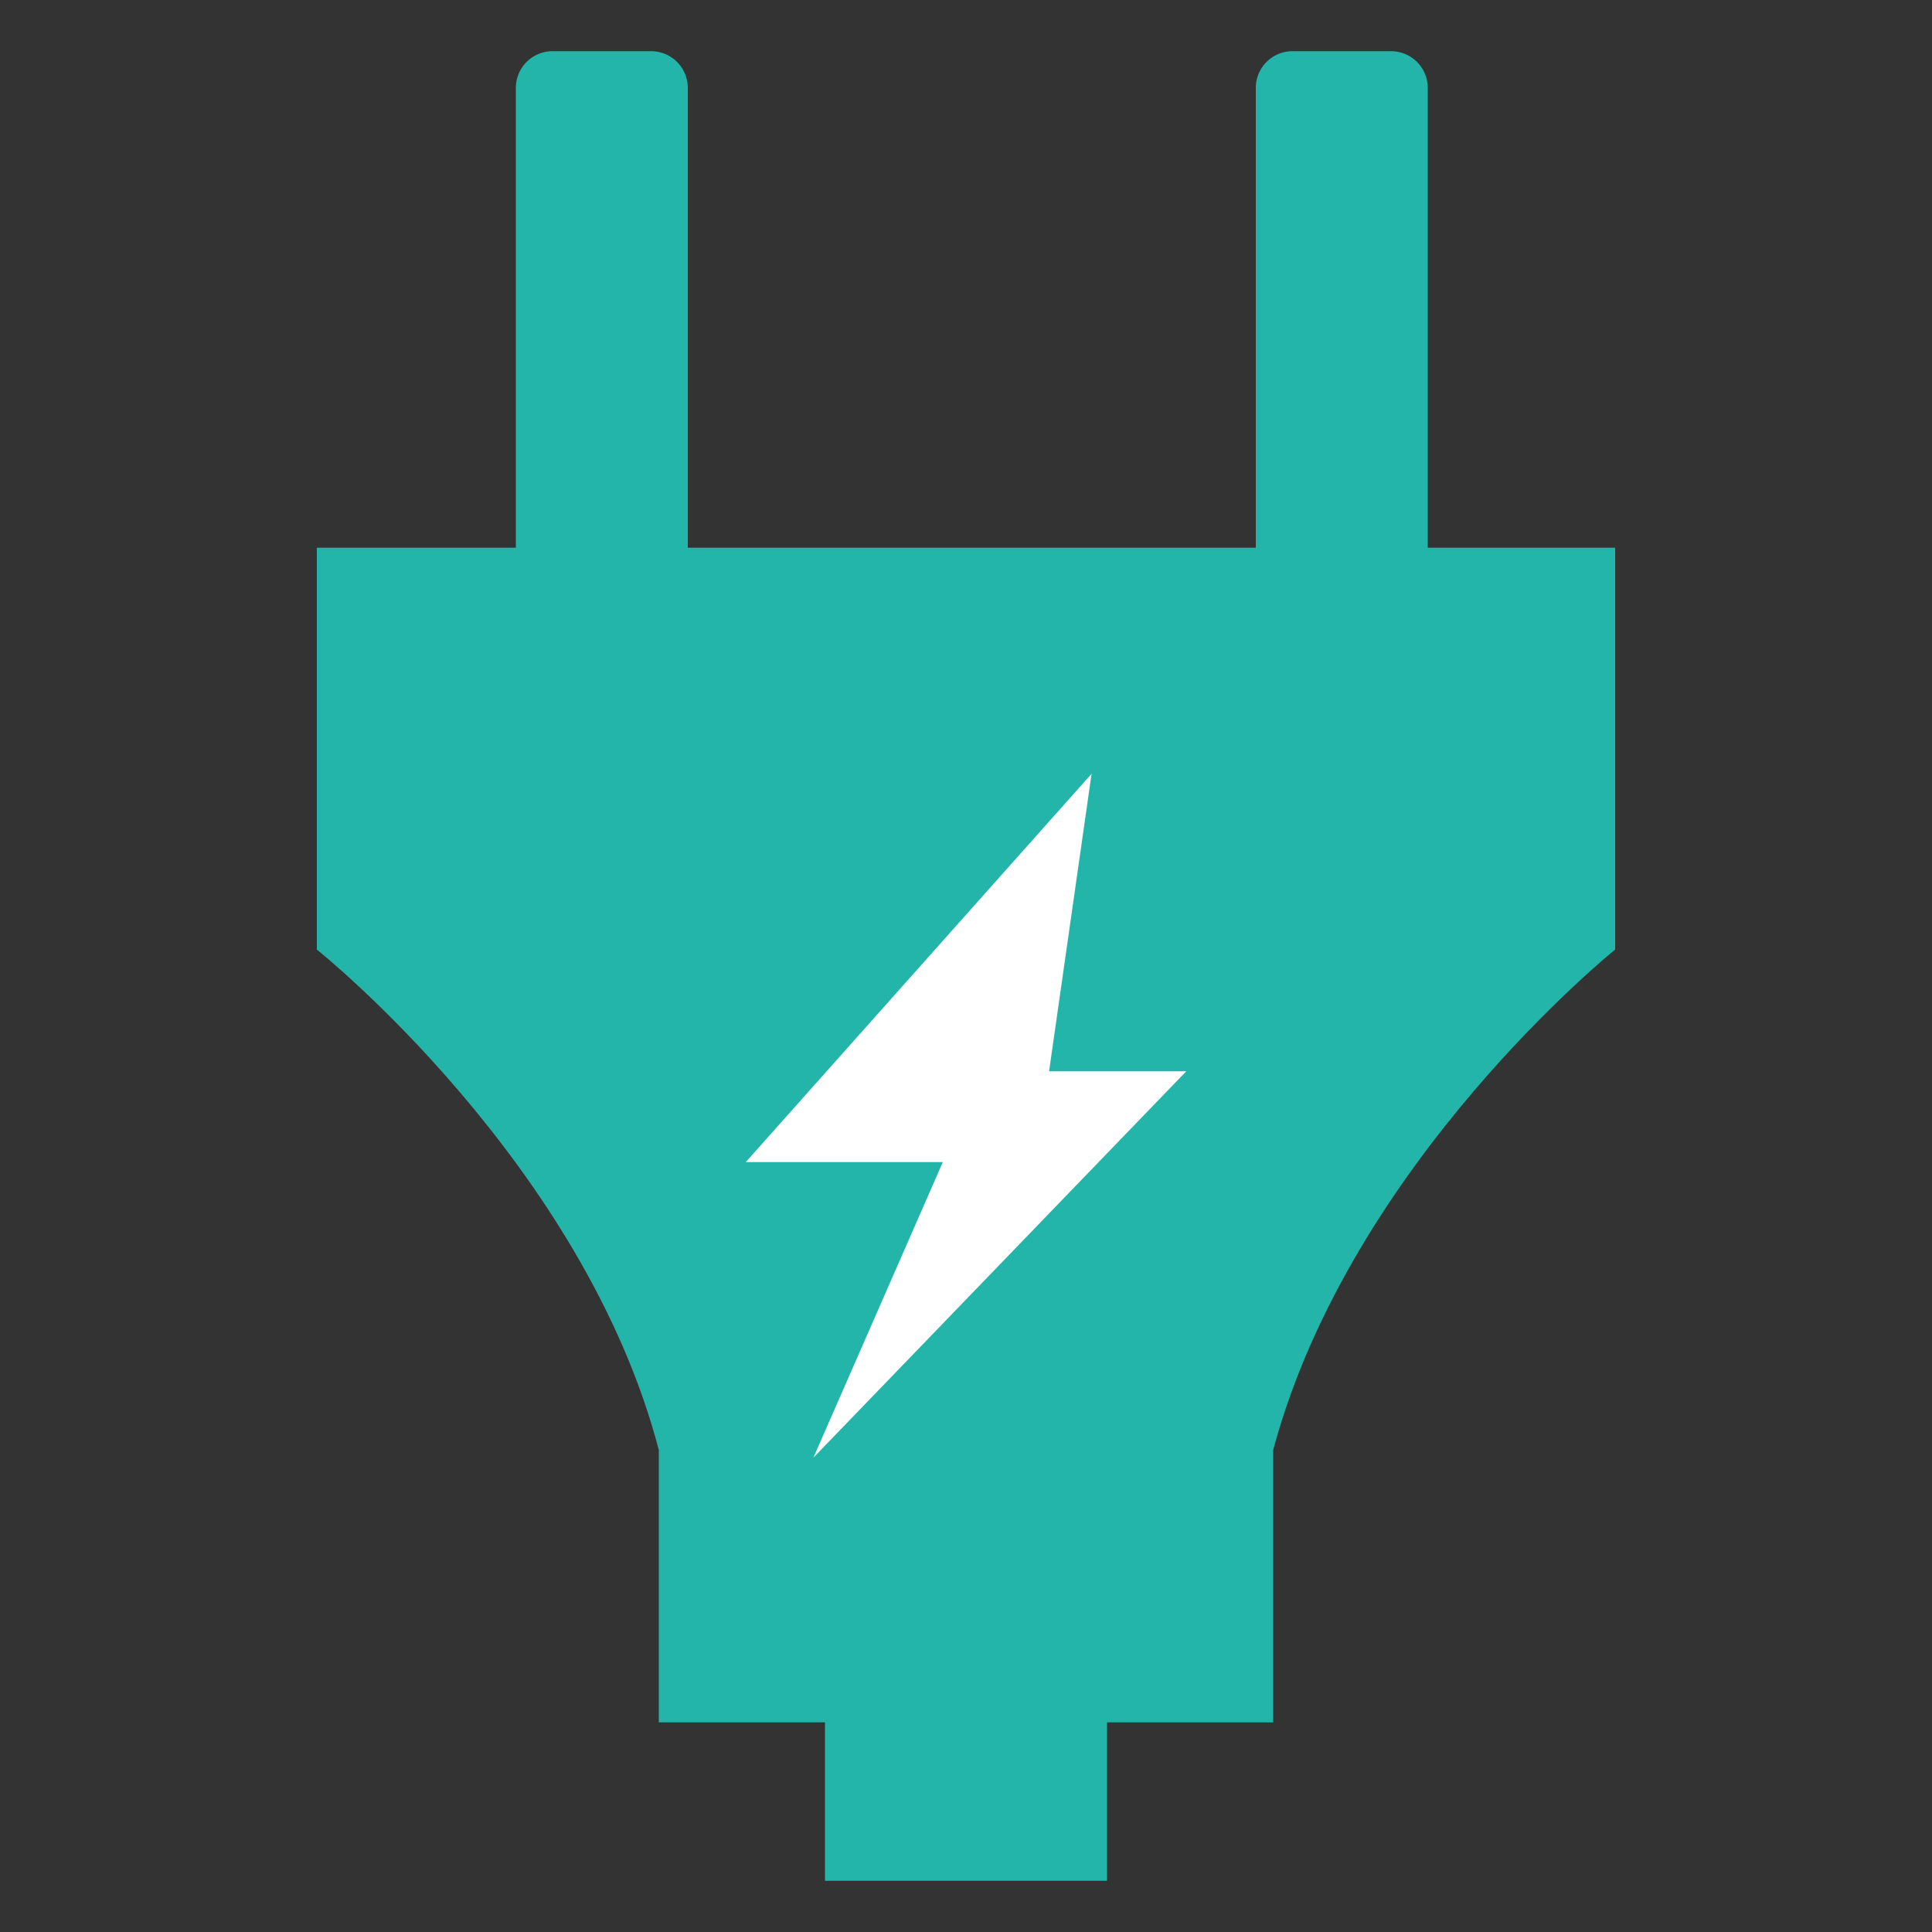 <svg id="Layer_1" data-name="Layer 1" xmlns="http://www.w3.org/2000/svg" width="100" height="100" viewBox="0 0 100 100"><rect x="0" y="0" width="100" height="100" fill="#333333" stroke="none"/><path d="M83.6,28.35v20.8s-13.7,11-17.7,25.9v14.1H57.3v8.2H42.7v-8.2H34.1V75.05c-3.9-14.9-17.7-25.9-17.7-25.9V28.35Z" style="fill:#23b5a9"/><polygon points="56.5 40.05 38.6 60.15 48.8 60.15 42.1 75.45 61.4 55.45 54.3 55.45 56.5 40.05" style="fill:#fff"/><path d="M33.7,32.25H28.6a1.9,1.9,0,0,1-1.9-1.9V4.55a1.9,1.9,0,0,1,1.9-1.9h5.1a1.9,1.9,0,0,1,1.9,1.9v25.9A1.88,1.88,0,0,1,33.7,32.25Z" style="fill:#23b5a9"/><path d="M72,32.25H66.9a1.9,1.9,0,0,1-1.9-1.9V4.55a1.9,1.9,0,0,1,1.9-1.9H72a1.9,1.9,0,0,1,1.9,1.9v25.9A2,2,0,0,1,72,32.25Z" style="fill:#23b5a9"/></svg>